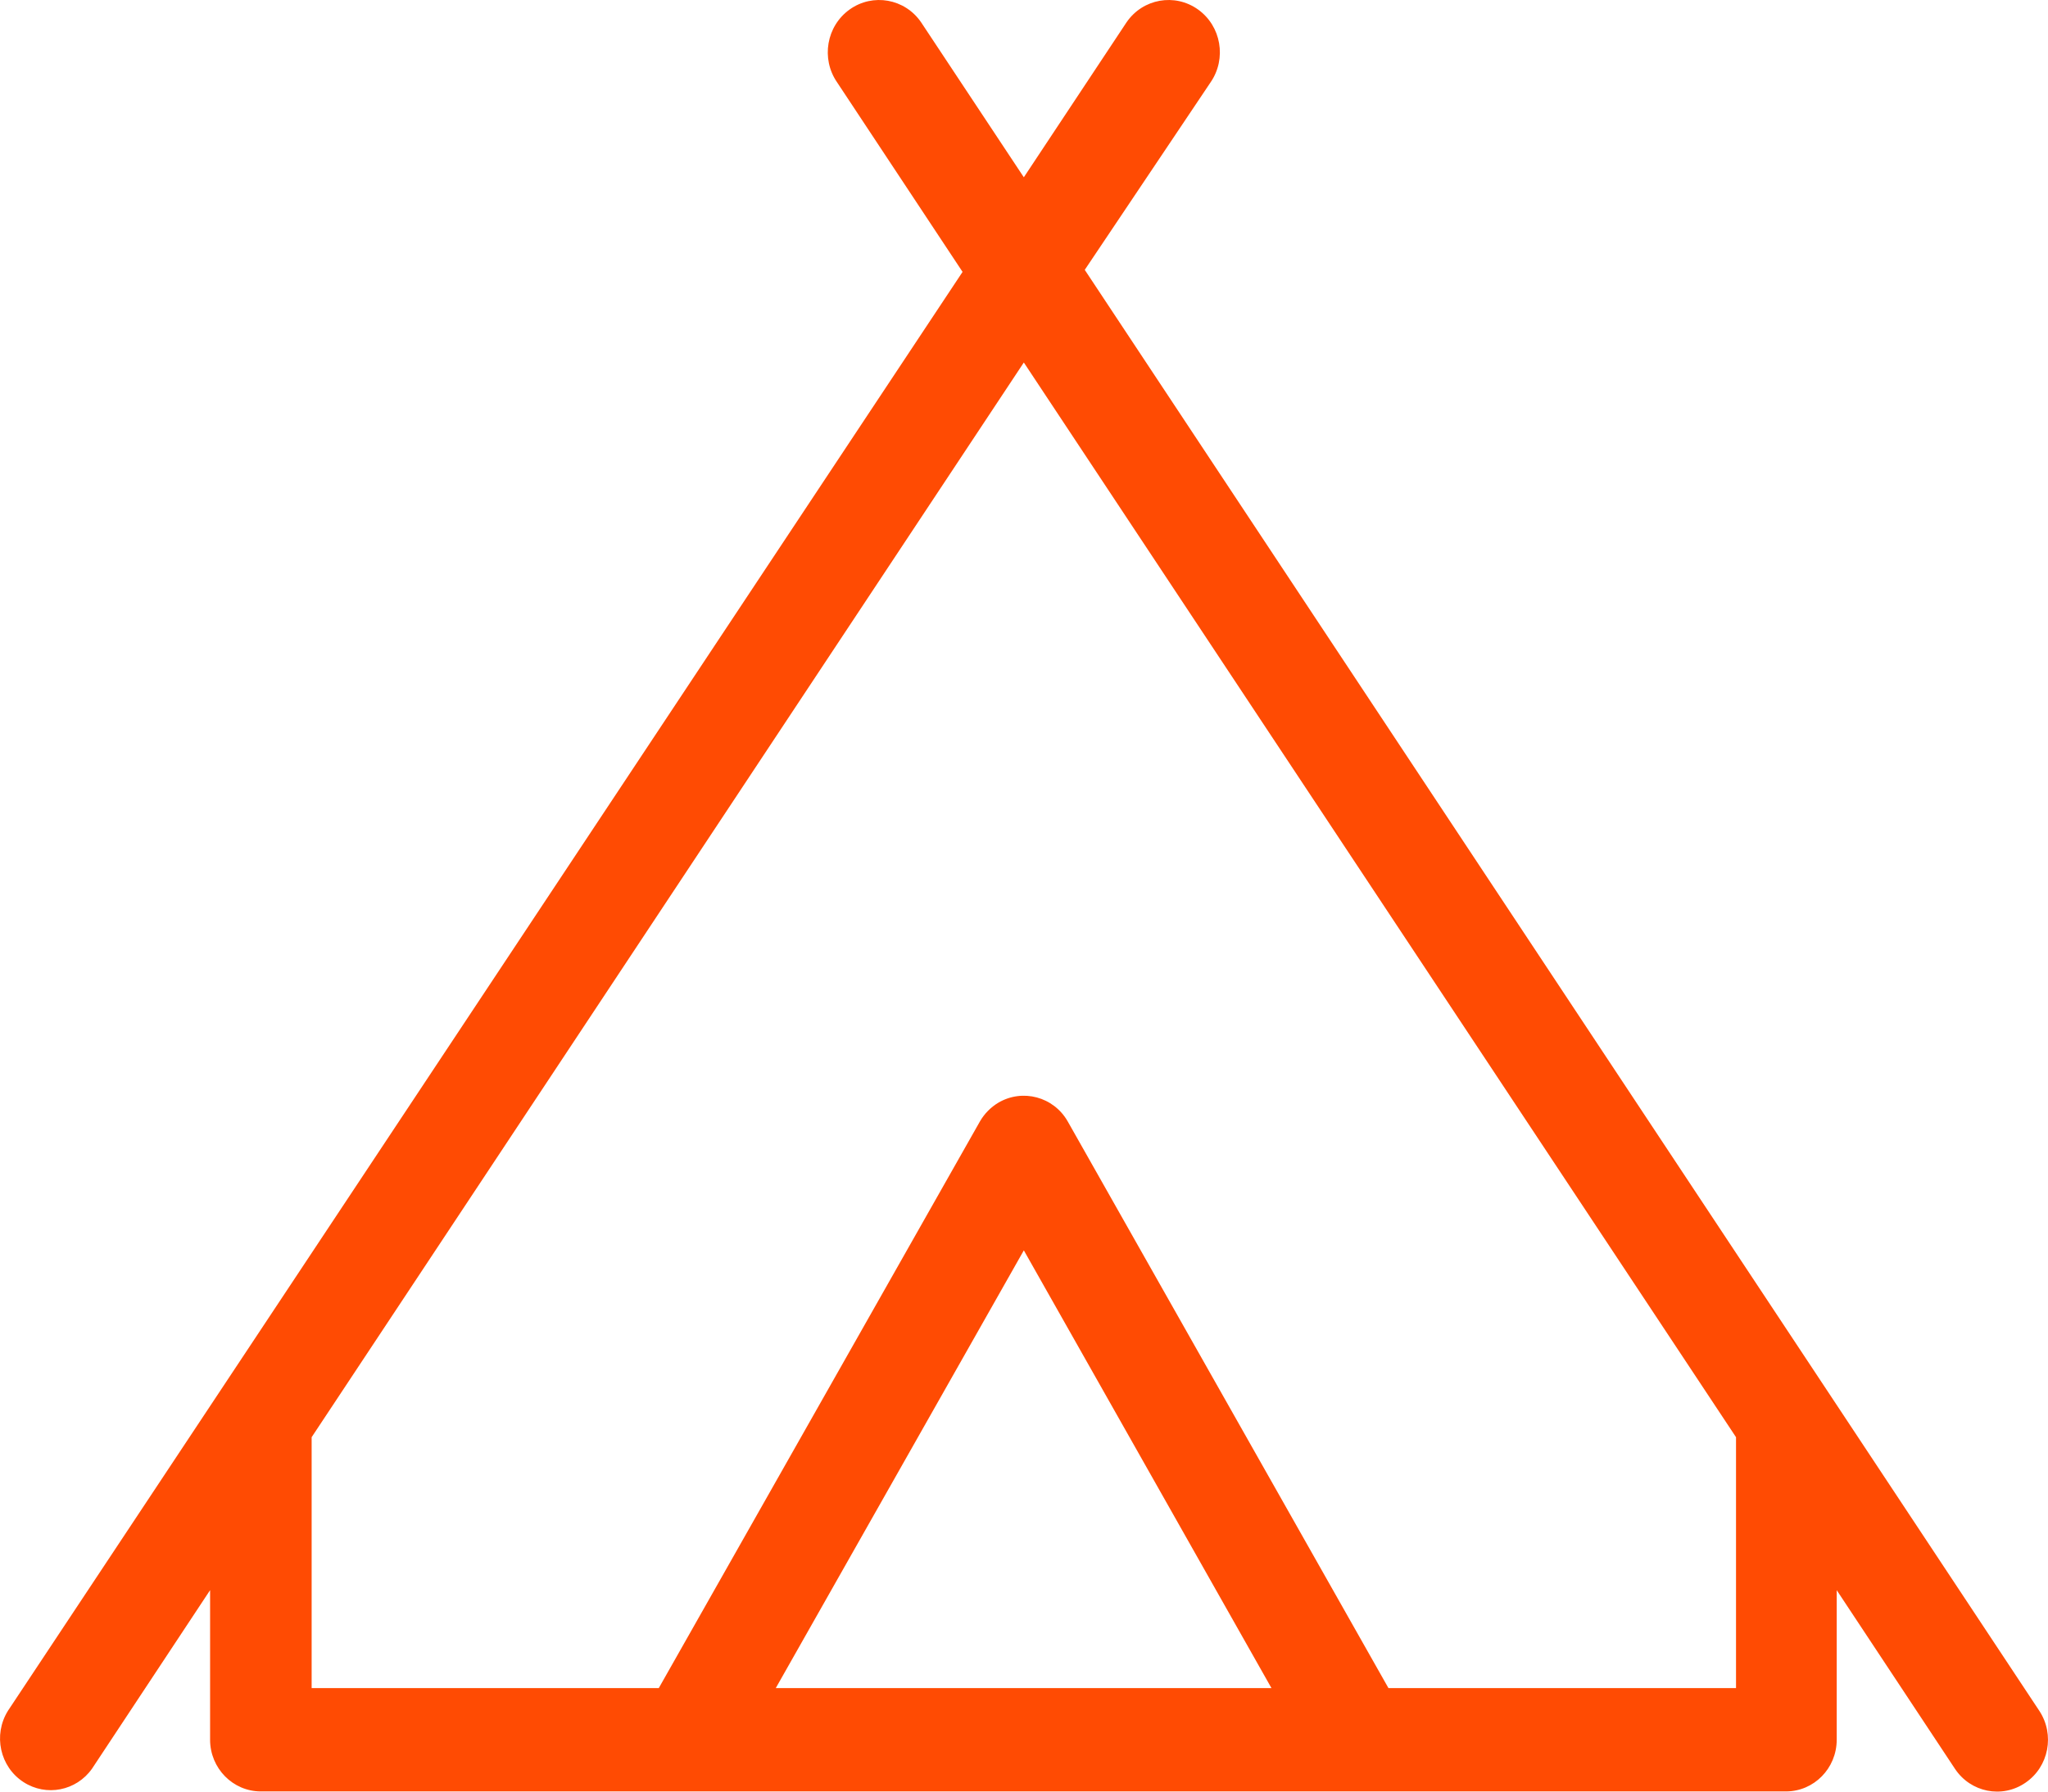 <svg width="24" height="21" viewBox="0 0 24 21" fill="none" xmlns="http://www.w3.org/2000/svg">
<g id="Layer_2_21_">
<g id="Layer_1-2_22_">
<g id="tent_1_">
<path id="Vector" d="M23.898 20.053L12.712 3.163L14.187 0.964C14.377 0.687 14.311 0.305 14.039 0.111C13.767 -0.083 13.392 -0.016 13.202 0.261L11.998 2.078L10.794 0.261C10.604 -0.016 10.229 -0.083 9.957 0.111C9.685 0.305 9.619 0.687 9.809 0.964L11.28 3.187L0.093 20.053C-0.083 20.336 -0.001 20.71 0.276 20.889C0.542 21.061 0.894 20.992 1.078 20.732L2.462 18.639V20.392C2.462 20.727 2.729 20.998 3.057 20.998H20.929C21.258 20.998 21.524 20.727 21.524 20.392V18.639L22.909 20.732C23.093 21.01 23.463 21.084 23.736 20.896C24.01 20.709 24.082 20.332 23.898 20.053ZM9.091 19.787L11.998 14.656L14.9 19.787H9.091ZM20.344 19.787H16.271L12.512 13.144C12.347 12.855 11.982 12.758 11.698 12.926C11.61 12.979 11.536 13.054 11.484 13.144L7.72 19.787H3.652V16.846L11.998 4.249L20.344 16.846L20.344 19.787Z" fill="#FF4B03"/>
</g>
</g>
</g>
</svg>
